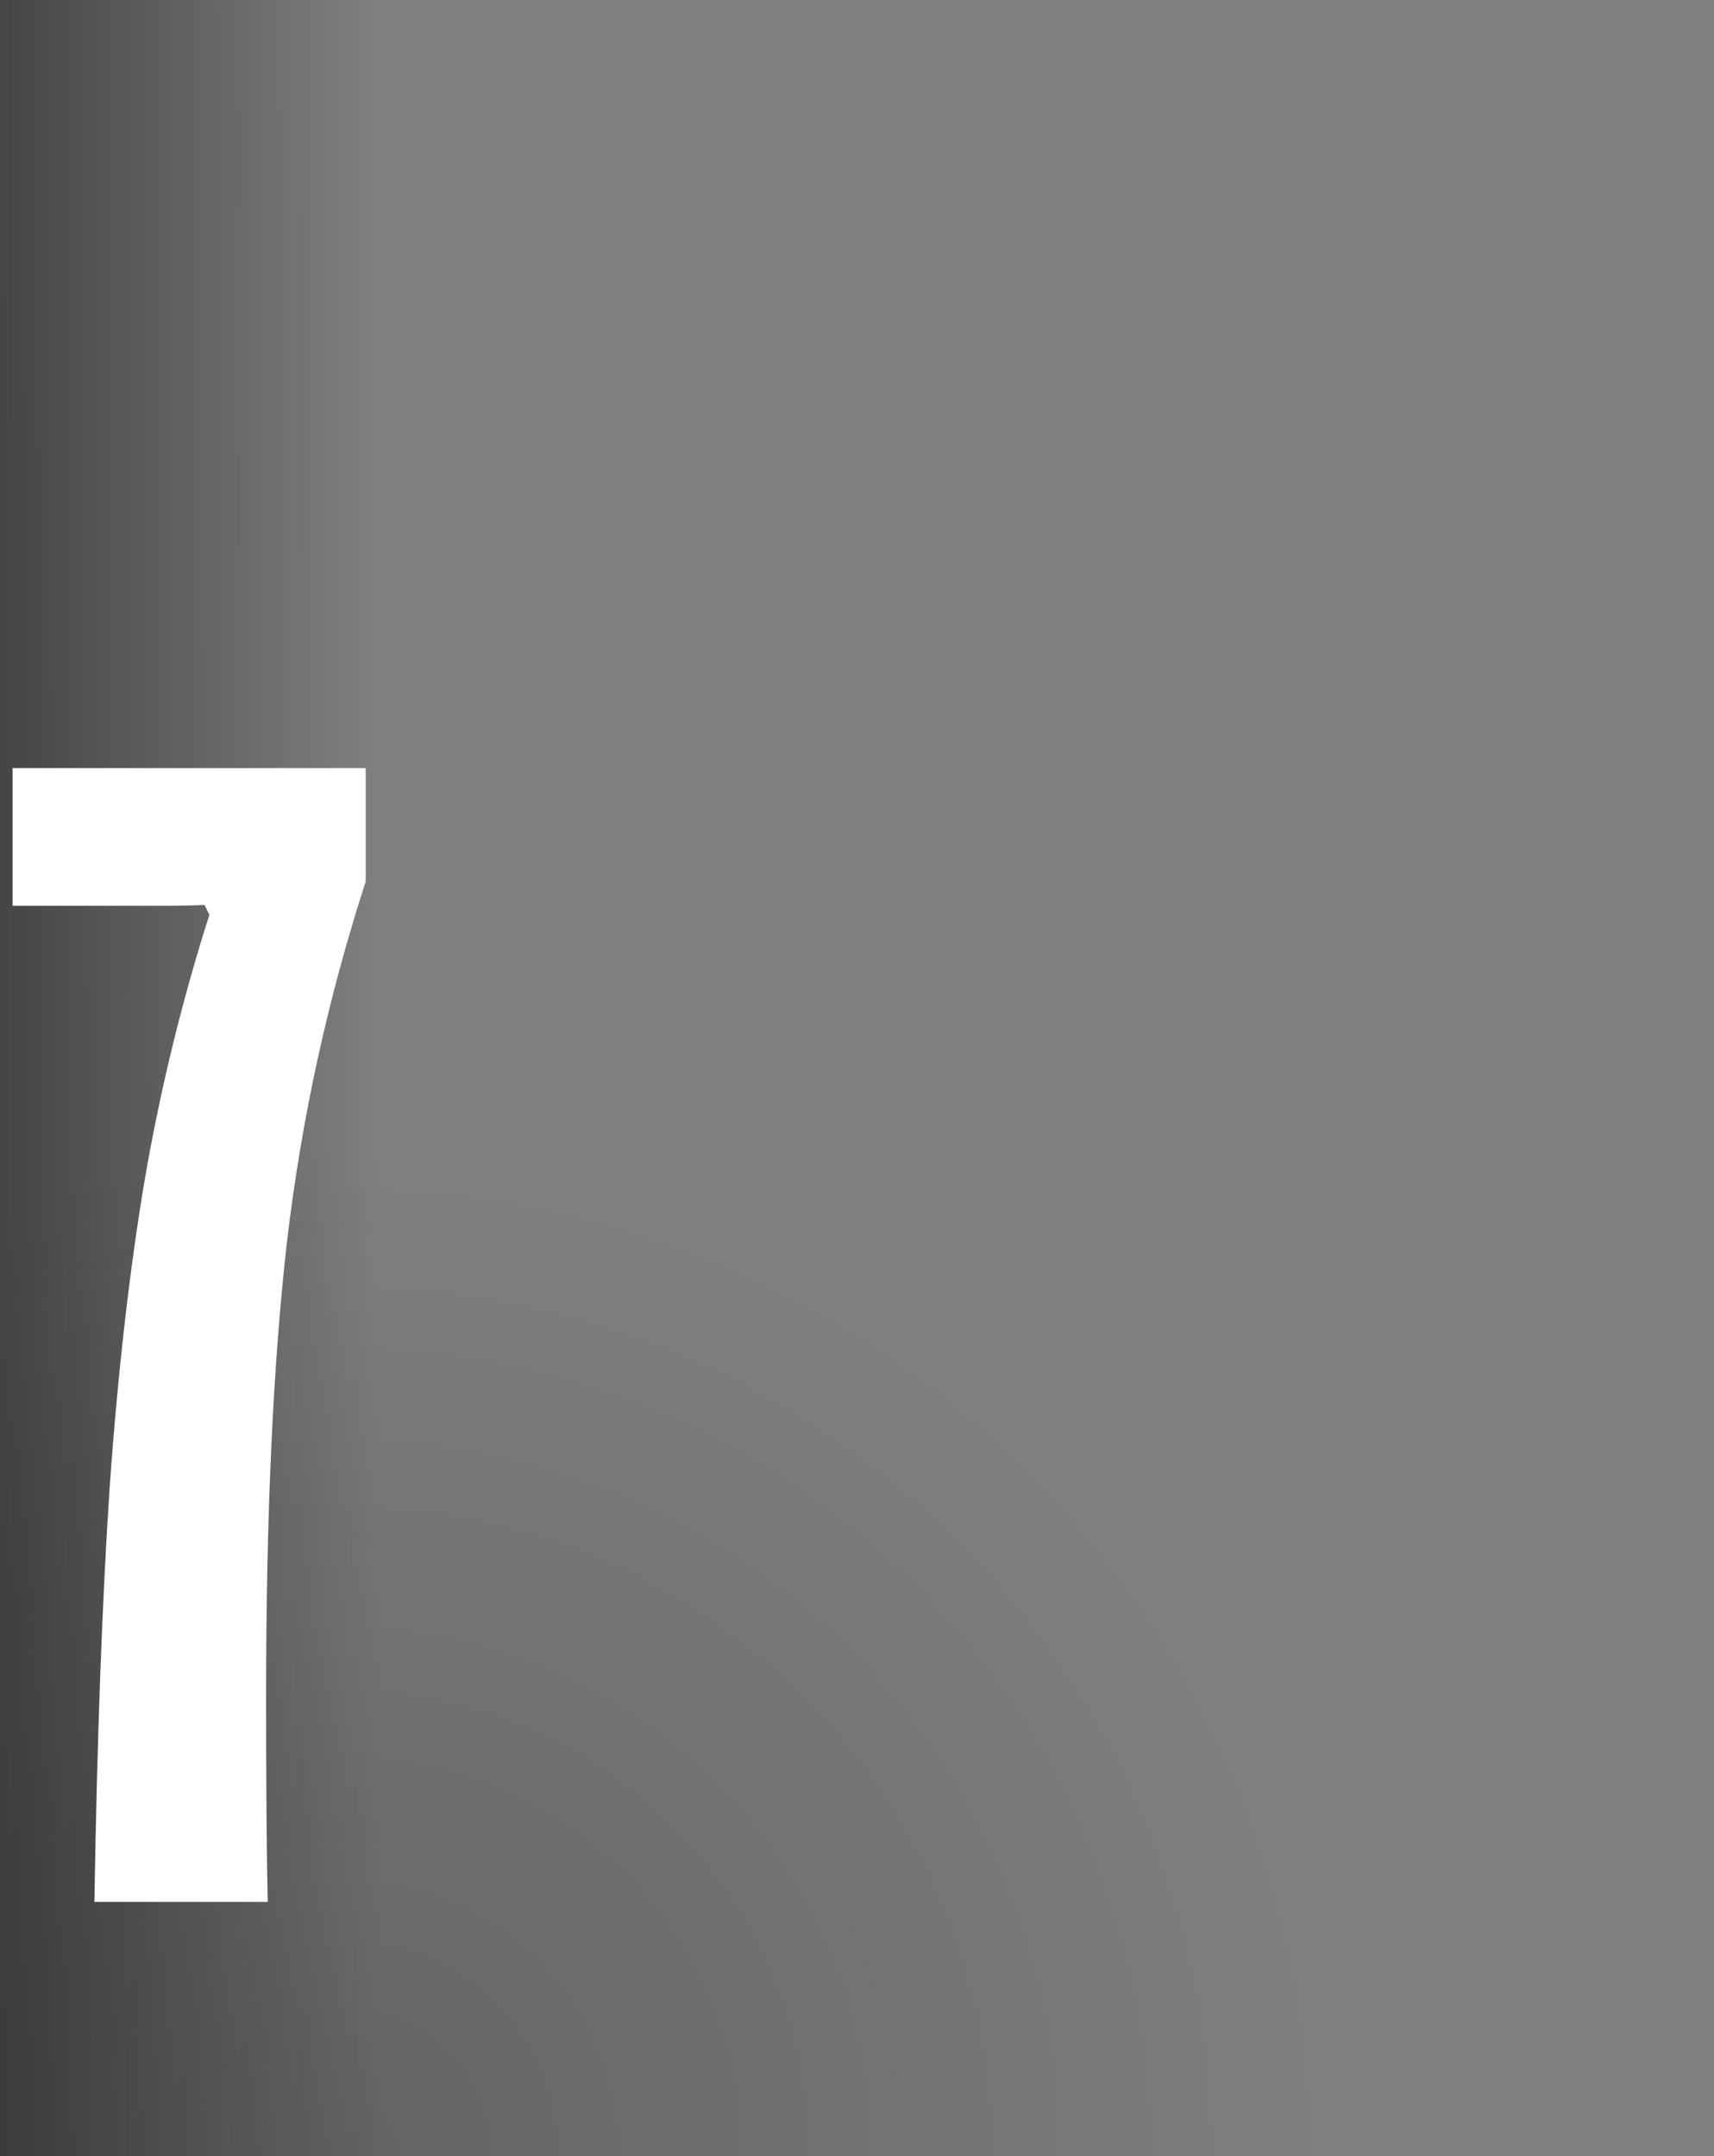 <svg width="155" height="195" viewBox="0 0 155 195" fill="none" xmlns="http://www.w3.org/2000/svg">
<rect x="0" y="0" width="155" height="195" fill="#808080" stroke="none"/>
<g clip-path="url(#clip0_762_590)">
<g clip-path="url(#clip1_762_590)">
<g opacity="0.5" clip-path="url(#clip2_762_590)">
<circle opacity="0.5" cx="31.022" cy="195" r="90.852" fill="url(#paint0_radial_762_590)"/>
</g>
<rect opacity="0.8" x="-7.756" width="42.102" height="195" fill="url(#paint1_linear_762_590)"/>
<path d="M8.536 172.008C8.781 157.115 9.244 144.567 9.928 134.362C10.66 124.108 11.71 114.904 13.077 106.749C14.493 98.546 16.447 90.538 18.937 82.726L18.497 81.847C17.423 81.896 16.032 81.92 14.322 81.92H1.139V69.469H33.072V79.723C29.654 90.27 27.286 101.085 25.968 112.169C24.698 123.204 24.064 136.949 24.064 153.405C24.064 161.364 24.113 167.565 24.21 172.008H8.536Z" fill="white"/>
</g>
</g>
<defs>
<radialGradient id="paint0_radial_762_590" cx="0" cy="0" r="1" gradientUnits="userSpaceOnUse" gradientTransform="translate(31.022 195) rotate(90) scale(90.852)">
<stop stop-color="#0C0D0D"/>
<stop offset="1" stop-color="#0C0D0D" stop-opacity="0"/>
</radialGradient>
<linearGradient id="paint1_linear_762_590" x1="-7.756" y1="107.081" x2="34.346" y2="106.997" gradientUnits="userSpaceOnUse">
<stop stop-color="#0C0D0D" stop-opacity="0.79"/>
<stop offset="1" stop-color="#0C0D0D" stop-opacity="0"/>
</linearGradient>
<clipPath id="clip0_762_590">
<rect width="155" height="195" fill="white"/>
</clipPath>
<clipPath id="clip1_762_590">
<rect width="129.631" height="232.67" fill="white" transform="translate(-7.756)"/>
</clipPath>
<clipPath id="clip2_762_590">
<rect width="140.71" height="90.852" fill="white" transform="translate(-18.837 104.148)"/>
</clipPath>
</defs>
</svg>
